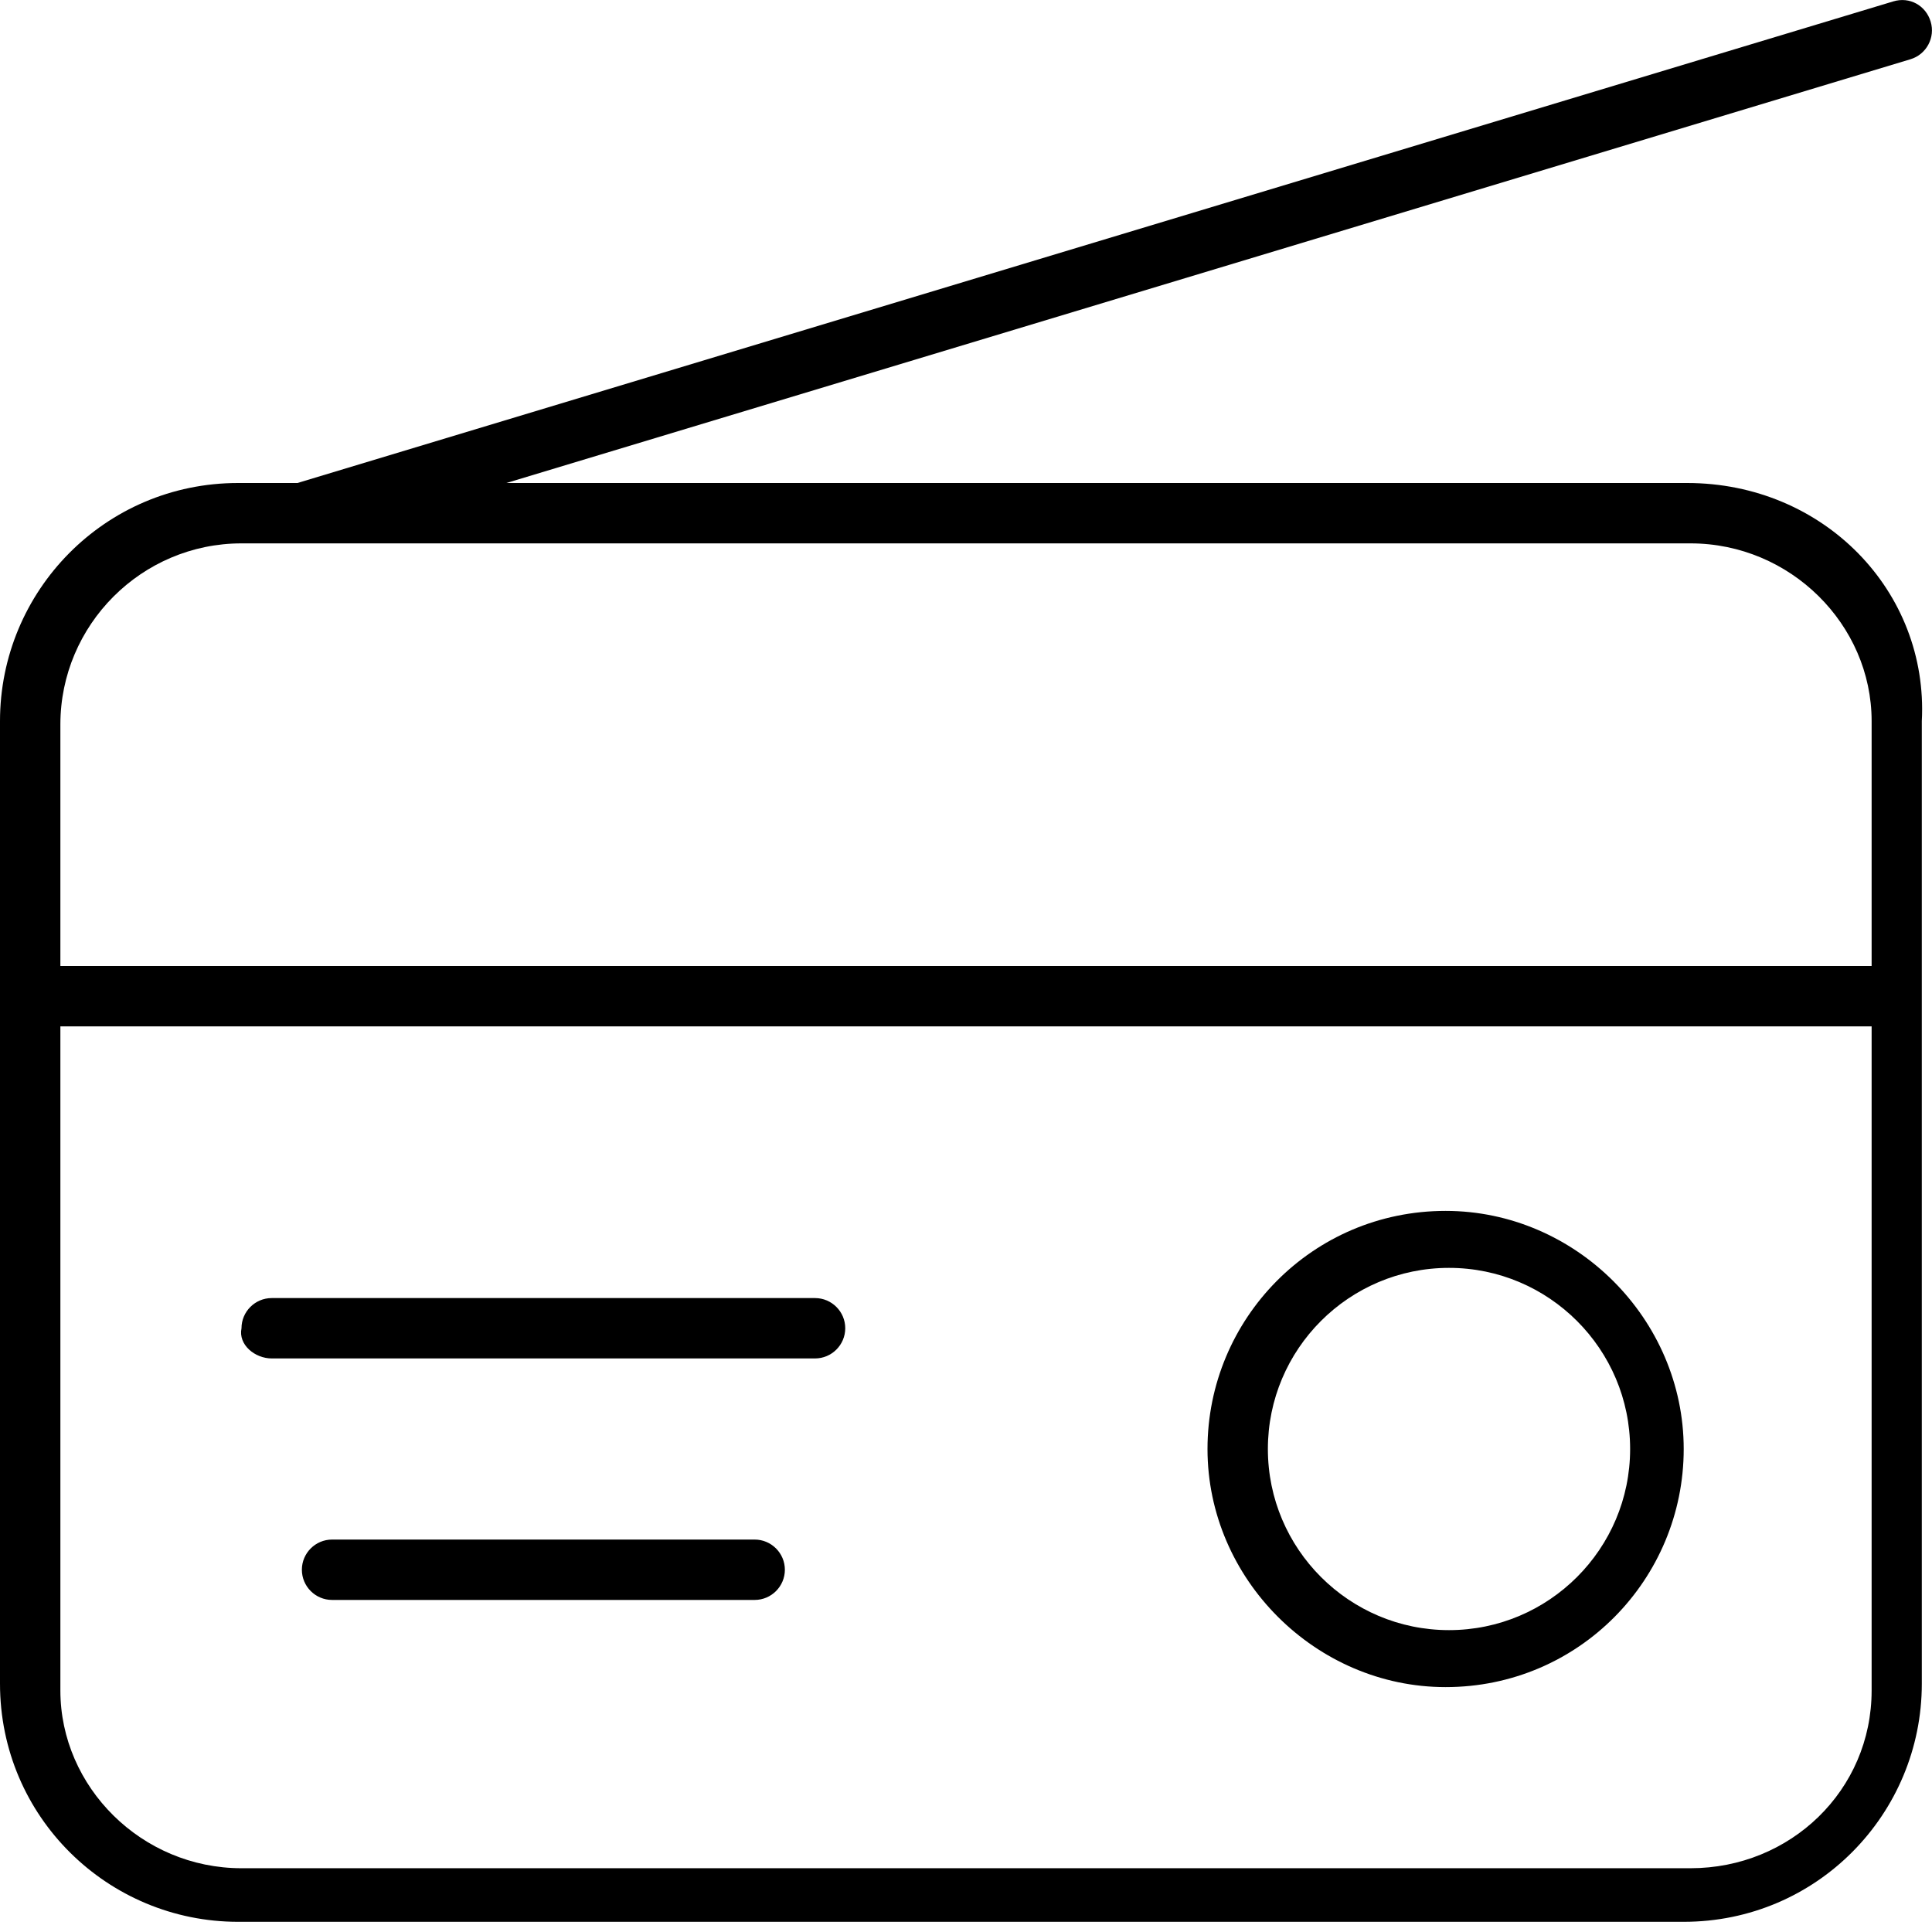 <svg xmlns="http://www.w3.org/2000/svg" viewBox="0 0 512 512"><!--! Font Awesome Pro 6.0.0-alpha3 by @fontawesome - https://fontawesome.com License - https://fontawesome.com/license (Commercial License) --><path d="M200 408h-112c-4.406 0-8 3.593-8 7.999S83.59 424 88 424h112c4.406 0 7.999-3.593 7.999-7.999S204.4 408 200 408zM447.1 128L134.2 128l372.1-112.3c4.219-1.279 6.625-5.748 5.344-9.967c-1.25-4.219-5.531-6.719-9.969-5.344L78.83 128L63.1 128c-35.35 0-63.1 28.66-63.1 63.1v255.1c0 35.34 28.65 63.1 63.1 63.1h383.1c35.35 0 63.1-28.65 63.1-63.1v-255.1C511.1 156.7 483.3 128 447.1 128zM496 448c0 26.46-21.53 47.1-48 47.1H64c-26.47 0-48-21.53-48-47.1V272h480V448zM496 256h-480V192C16 165.6 37.53 144 64 144h384c26.47 0 48 21.53 48 47.1V256zM72 360h144c4.406 0 7.999-3.597 7.999-8.001c0-4.406-3.593-7.997-7.999-7.997h-144c-4.406 0-8 3.592-8 7.998C63.1 356.4 67.59 360 72 360zM383.1 447.1c35.35 0 63.1-28.65 63.1-63.1s-28.65-63.1-63.1-63.1c-35.35 0-63.1 28.65-63.1 63.1S348.7 447.1 383.1 447.1zM384 336c26.47 0 48 21.53 48 48s-21.53 48-48 48s-48-21.53-48-48S357.5 336 384 336z"/></svg>